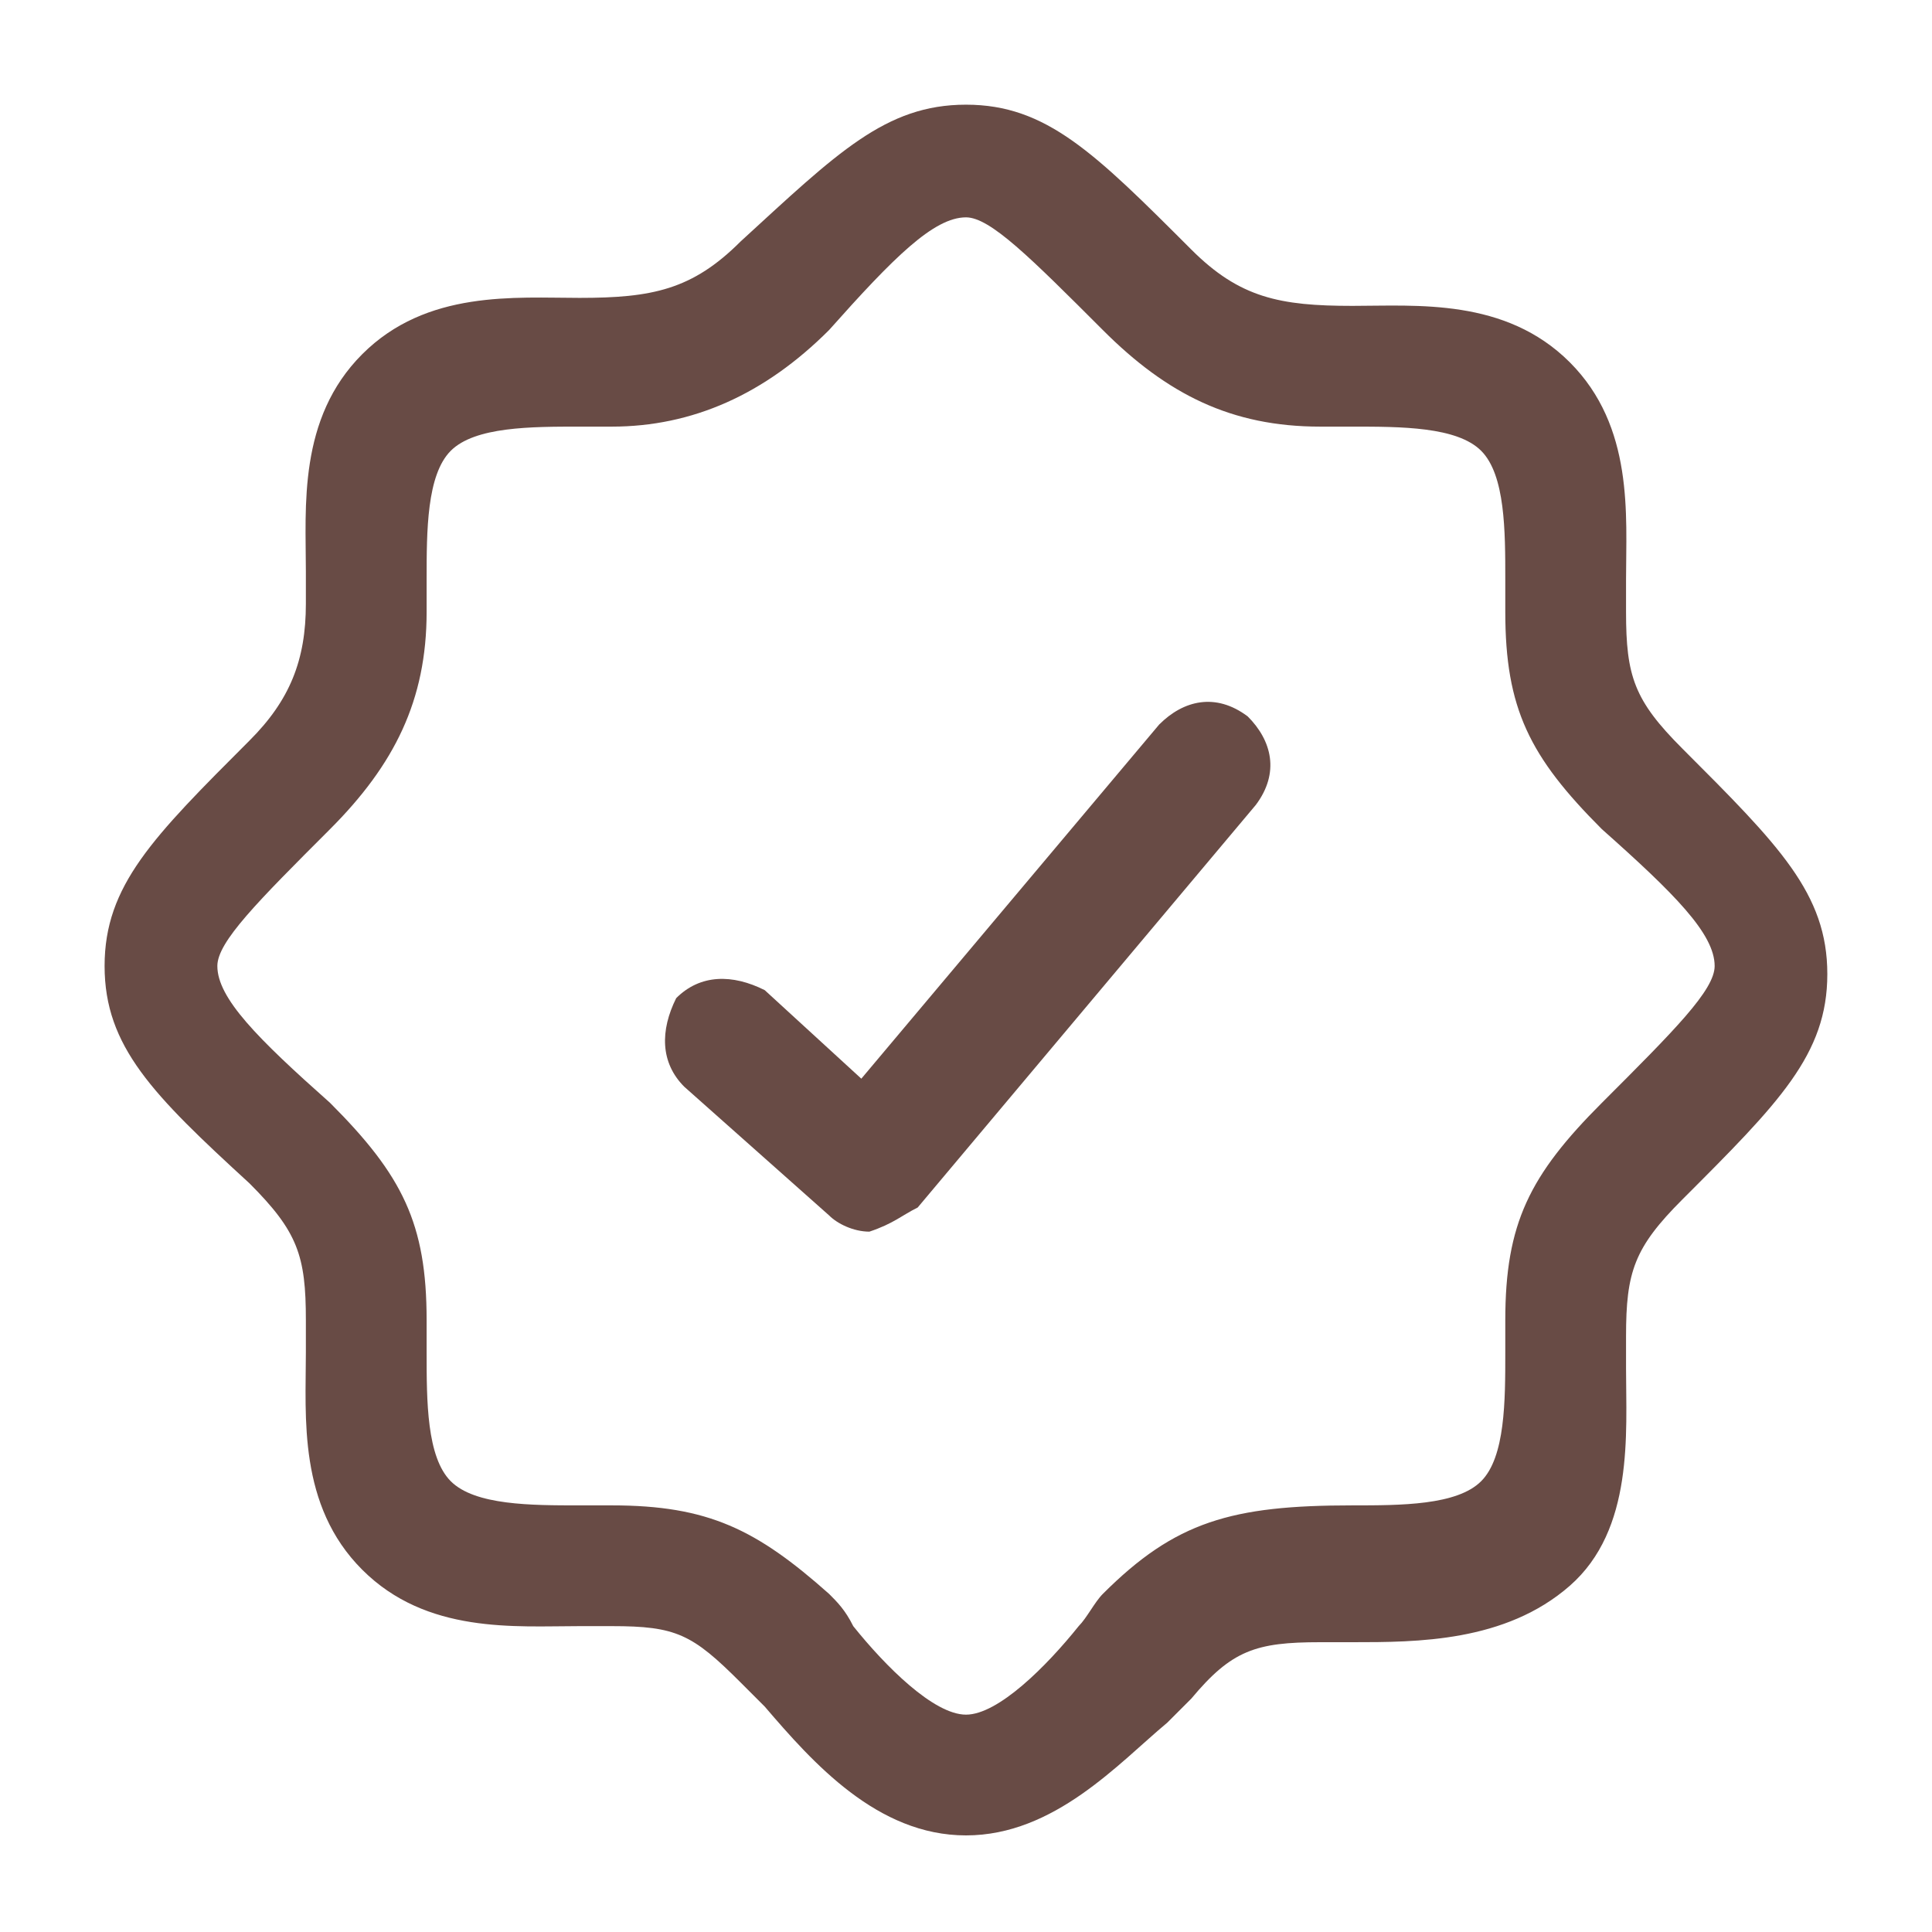 <?xml version="1.0" encoding="UTF-8"?> <svg xmlns="http://www.w3.org/2000/svg" width="22" height="22" viewBox="0 0 22 22" fill="none"><path d="M11 20.9C9.991 20.9 9.258 20.075 8.708 19.433L8.433 19.158C7.883 18.608 7.7 18.517 6.966 18.517H6.6C5.866 18.517 4.858 18.608 4.125 17.875C3.391 17.142 3.483 16.133 3.483 15.4V15.033C3.483 14.3 3.391 14.025 2.841 13.475C1.741 12.467 1.191 11.917 1.191 11C1.191 10.083 1.741 9.533 2.841 8.433C3.3 7.975 3.483 7.517 3.483 6.875V6.508C3.483 5.775 3.391 4.767 4.125 4.033C4.858 3.3 5.866 3.392 6.6 3.392C7.425 3.392 7.883 3.3 8.433 2.75C9.533 1.742 10.083 1.192 11 1.192C11.916 1.192 12.466 1.742 13.566 2.842C14.116 3.392 14.575 3.483 15.4 3.483C16.133 3.483 17.141 3.392 17.875 4.125C18.608 4.858 18.516 5.867 18.516 6.6V6.967C18.516 7.7 18.608 7.975 19.158 8.525C20.258 9.625 20.808 10.175 20.808 11.092C20.808 12.008 20.258 12.558 19.158 13.658C18.608 14.208 18.516 14.483 18.516 15.217V15.583C18.516 16.317 18.608 17.417 17.875 18.058C17.141 18.7 16.133 18.7 15.4 18.7H15.033C14.3 18.7 14.025 18.792 13.566 19.342L13.291 19.617C12.741 20.075 12.008 20.9 11 20.9ZM6.966 17.142C8.066 17.142 8.616 17.417 9.441 18.15C9.533 18.242 9.625 18.333 9.716 18.517C10.083 18.975 10.633 19.525 11 19.525C11.366 19.525 11.916 18.975 12.283 18.517C12.375 18.425 12.466 18.242 12.558 18.15C13.383 17.325 14.025 17.142 15.4 17.142C15.95 17.142 16.591 17.142 16.866 16.867C17.141 16.592 17.141 15.95 17.141 15.4V15.033C17.141 13.933 17.416 13.383 18.241 12.558C19.066 11.733 19.525 11.275 19.525 11C19.525 10.633 19.066 10.175 18.241 9.442C17.416 8.617 17.141 8.067 17.141 6.967V6.6C17.141 6.05 17.141 5.408 16.866 5.133C16.591 4.858 15.95 4.858 15.4 4.858H15.033C14.025 4.858 13.291 4.492 12.558 3.758C11.733 2.933 11.275 2.475 11 2.475C10.633 2.475 10.175 2.933 9.441 3.758C8.708 4.492 7.883 4.858 6.966 4.858H6.6C6.05 4.858 5.408 4.858 5.133 5.133C4.858 5.408 4.858 6.05 4.858 6.6V6.967C4.858 7.975 4.491 8.708 3.758 9.442C2.933 10.267 2.475 10.725 2.475 11C2.475 11.367 2.933 11.825 3.758 12.558C4.583 13.383 4.858 13.933 4.858 15.033V15.4C4.858 15.95 4.858 16.592 5.133 16.867C5.408 17.142 6.05 17.142 6.6 17.142H6.966Z" fill="#684B45"></path><path d="M9.9 14.025C9.717 14.025 9.533 13.933 9.442 13.841L7.792 12.375C7.517 12.1 7.517 11.733 7.7 11.366C7.975 11.091 8.342 11.091 8.708 11.275L9.808 12.283L13.2 8.25C13.475 7.975 13.842 7.883 14.208 8.158C14.483 8.433 14.575 8.8 14.3 9.166L10.45 13.75C10.267 13.841 10.175 13.933 9.9 14.025Z" fill="#684B45"></path></svg> 